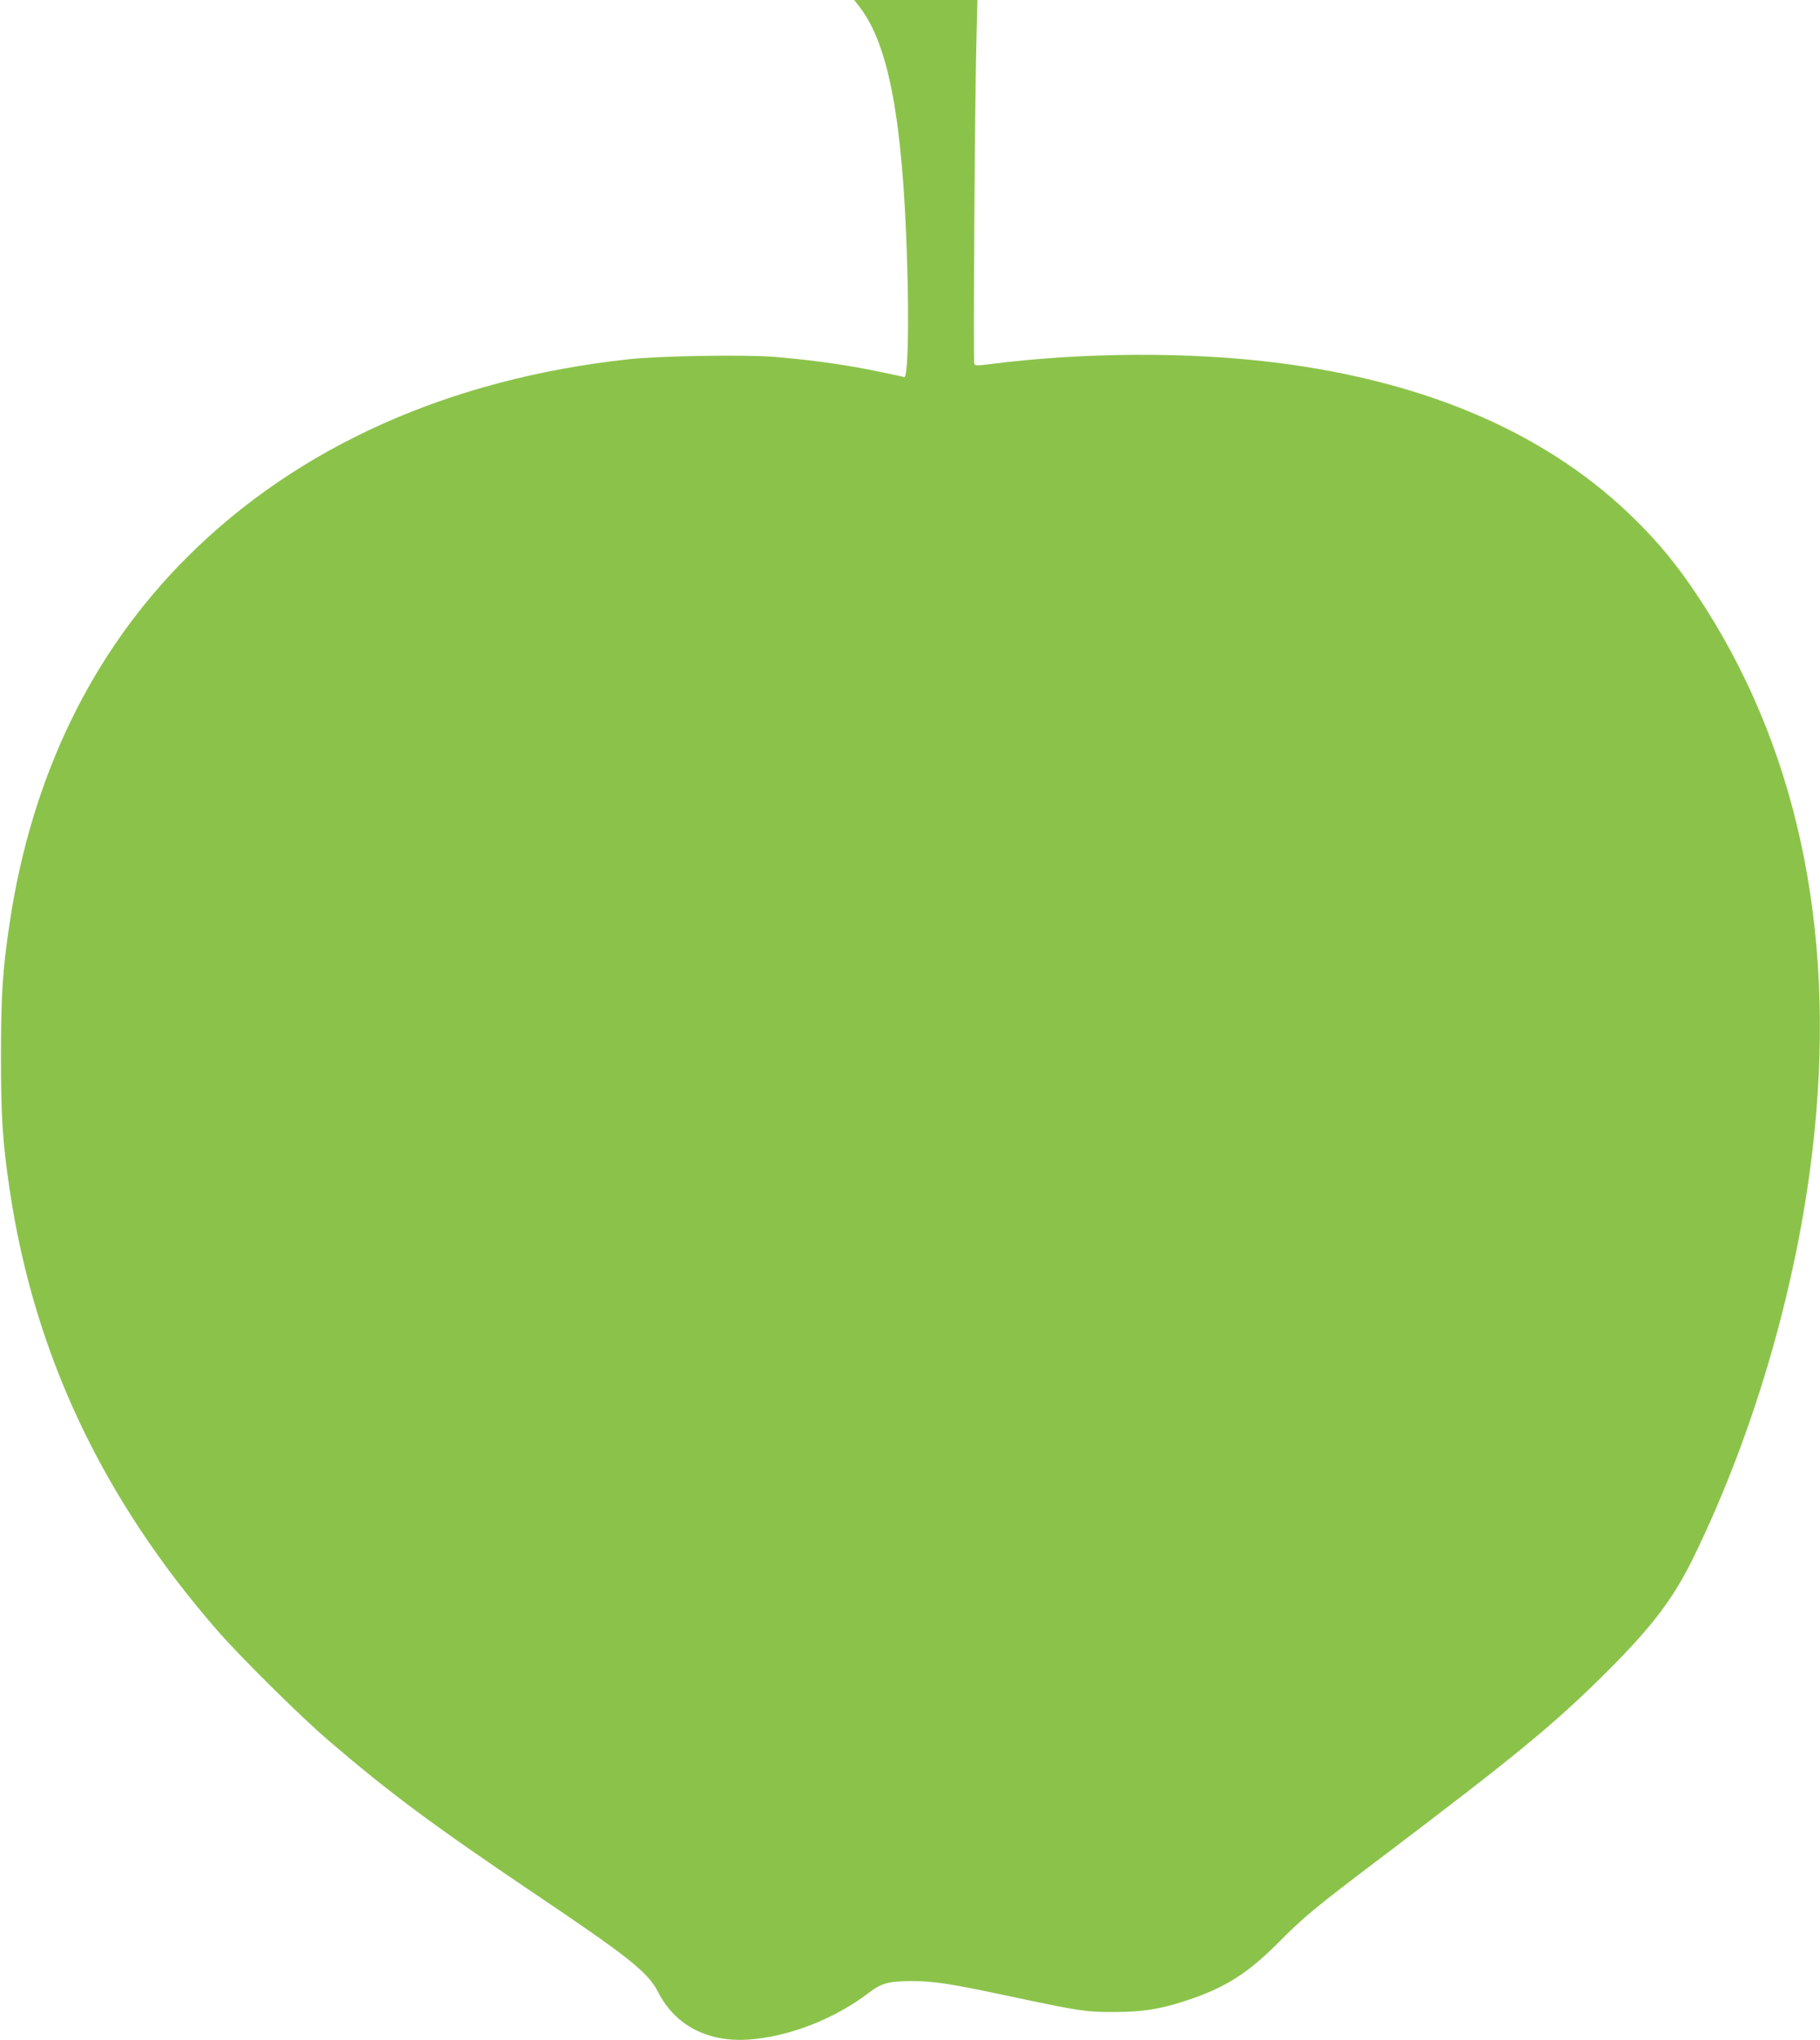 <?xml version="1.0" standalone="no"?>
<!DOCTYPE svg PUBLIC "-//W3C//DTD SVG 20010904//EN"
 "http://www.w3.org/TR/2001/REC-SVG-20010904/DTD/svg10.dtd">
<svg version="1.0" xmlns="http://www.w3.org/2000/svg"
 width="1142pt" height="1280pt" viewBox="0 0 1142 1280"
 preserveAspectRatio="xMidYMid meet">
<g transform="translate(0,1280) scale(0.1,-0.1)"
fill="#8bc34a" stroke="none">
<path d="M5399 12749 c177 -234 265 -703 292 -1564 14 -423 6 -760 -18 -751
-8 3 -92 21 -186 40 -194 40 -412 69 -630 87 -188 15 -718 6 -912 -15 -1124
-122 -2076 -548 -2770 -1241 -599 -597 -978 -1378 -1115 -2300 -44 -291 -54
-455 -54 -835 0 -379 10 -533 54 -830 152 -1032 582 -1943 1308 -2775 148
-169 520 -537 694 -686 382 -328 663 -536 1283 -954 602 -405 721 -499 785
-625 106 -207 309 -314 565 -297 253 17 542 129 757 294 80 61 125 73 274 73
135 0 243 -17 609 -95 442 -94 478 -99 655 -99 177 0 286 17 448 70 246 80
389 170 587 369 160 161 228 217 635 525 867 656 1095 844 1431 1179 280 281
410 453 536 711 392 803 666 1763 757 2655 134 1307 -115 2451 -736 3382 -121
182 -231 317 -378 463 -541 540 -1301 874 -2265 995 -549 68 -1203 65 -1788
-9 -85 -11 -100 -11 -104 2 -7 17 4 1692 14 2040 l6 242 -386 0 -387 0 39 -51z"/>
</g>
</svg>
